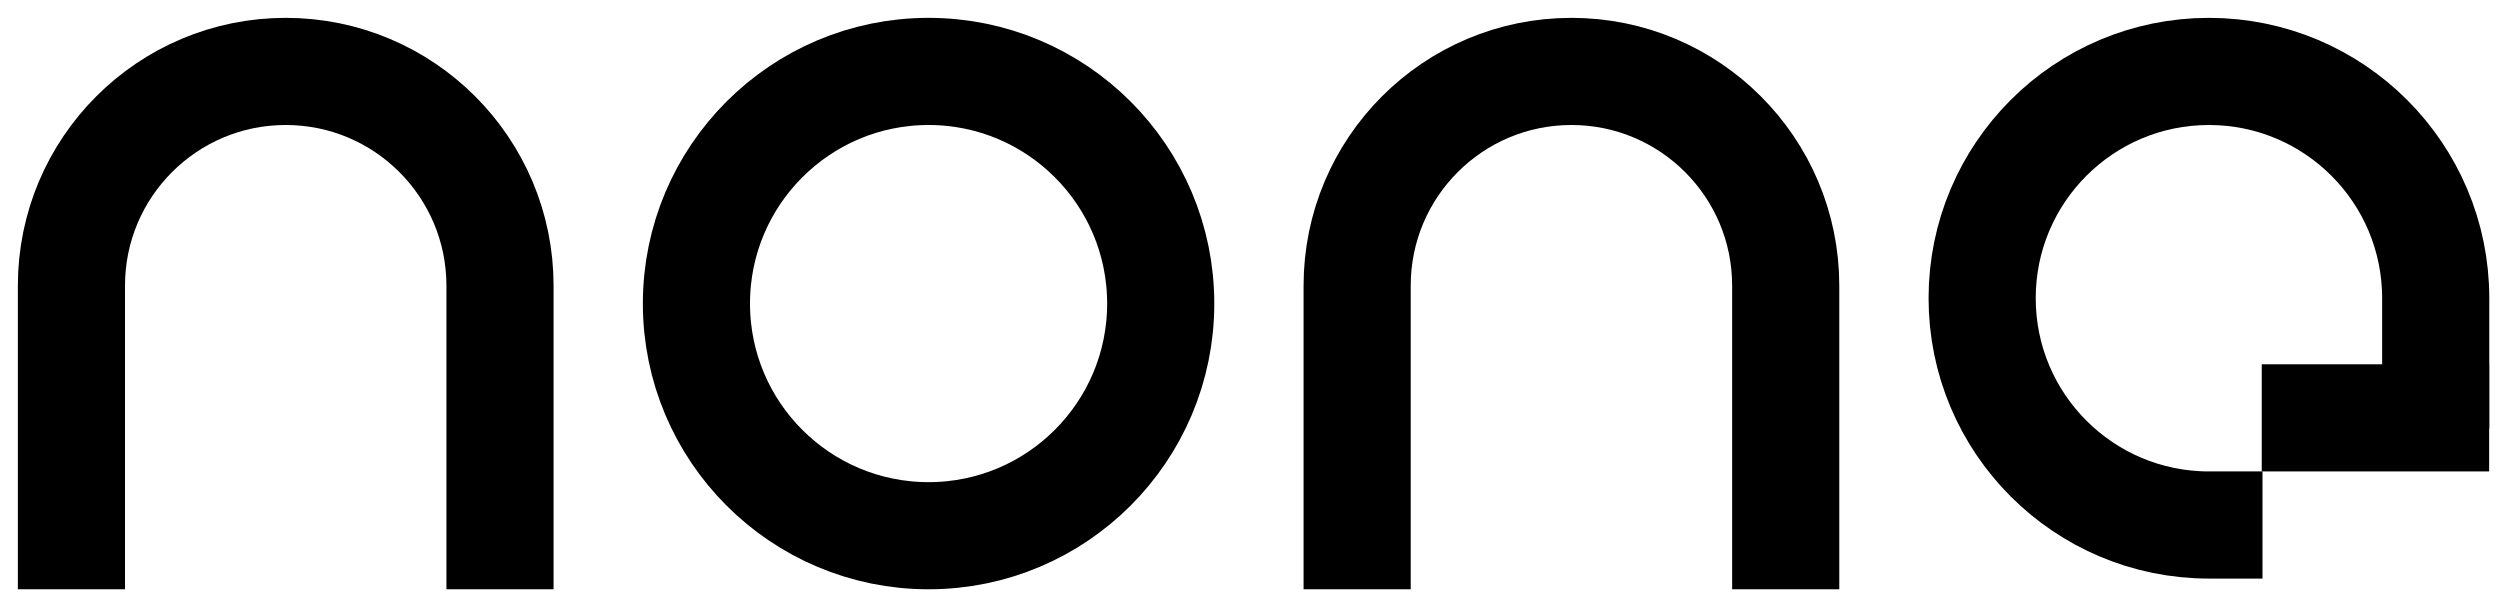 <?xml version="1.0" encoding="UTF-8"?> <svg xmlns="http://www.w3.org/2000/svg" width="70" height="17" viewBox="0 0 70 17" fill="none"><path d="M26 15C29.59 15 32.5 12.09 32.5 8.5C32.5 4.91 29.59 2 26 2C22.41 2 19.5 4.91 19.5 8.5C19.5 12.09 22.41 15 26 15Z" stroke="black" stroke-width="3"></path><path d="M61.85 14.7C58.343 14.7 55.5 11.857 55.5 8.35C55.5 4.843 58.343 2 61.85 2C65.357 2 68.2 4.843 68.2 8.35V10.5" stroke="black" stroke-width="3" stroke-linecap="square"></path><path d="M50 15V8C50 4.686 47.314 2 44 2C40.686 2 38 4.686 38 8V15" stroke="black" stroke-width="3" stroke-linecap="square"></path><path d="M14 15V8C14 4.686 11.314 2 8 2C4.686 2 2 4.686 2 8V15" stroke="black" stroke-width="3" stroke-linecap="square"></path><path d="M63.329 11.7H69.696" stroke="black" stroke-width="3"></path></svg> 